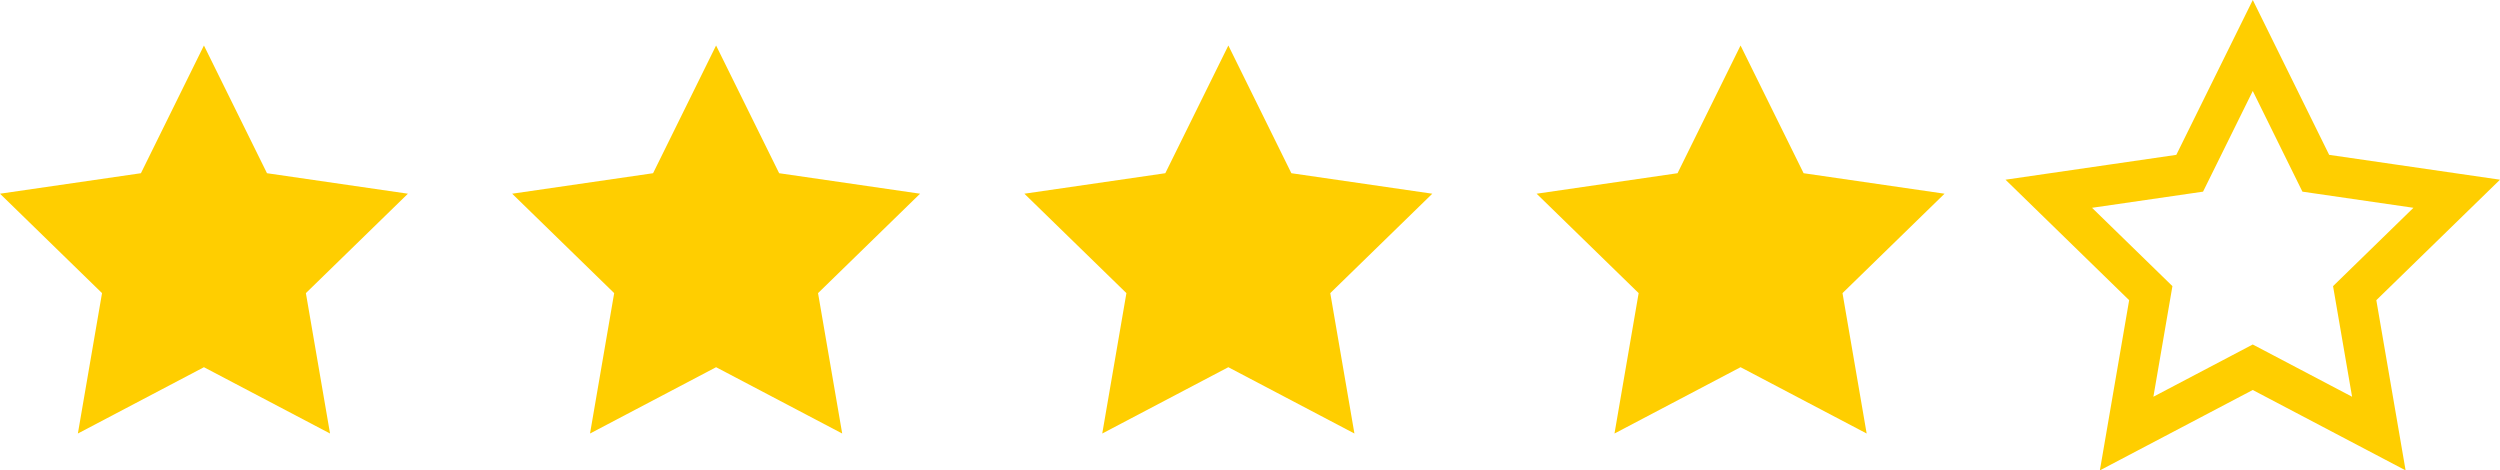 <svg xmlns="http://www.w3.org/2000/svg" width="62.091" height="11.682" viewBox="0 0 62.091 11.682">
  <g id="Group_66225" data-name="Group 66225" transform="translate(-1030.941 -584.938)">
    <path id="Path_61205" data-name="Path 61205" d="M183.383,24.172l-3.5.509,2.534,2.469-.6,3.487,3.131-1.647,3.132,1.647-.6-3.487,2.534-2.469-3.5-.509L184.948,21Z" transform="translate(851.058 565.068)" fill="#ffce00"/>
    <path id="Path_61206" data-name="Path 61206" d="M202.015,24.172l-3.5.509,2.534,2.469-.6,3.487,3.131-1.647,3.132,1.647-.6-3.487,2.534-2.469-3.5-.509L203.58,21Z" transform="translate(845.146 565.068)" fill="#ffce00"/>
    <path id="Path_61207" data-name="Path 61207" d="M220.649,24.172l-3.5.509,2.534,2.469-.6,3.487,3.131-1.647,3.132,1.647-.6-3.487,2.534-2.469-3.5-.509L222.215,21Z" transform="translate(839.234 565.068)" fill="#ffce00"/>
    <path id="Path_61208" data-name="Path 61208" d="M239.284,24.172l-3.5.509,2.534,2.469-.6,3.487,3.131-1.647,3.132,1.647-.6-3.487,2.534-2.469-3.5-.509L240.849,21Z" transform="translate(833.321 565.068)" fill="#ffce00"/>
    <path id="Path_61209" data-name="Path 61209" d="M259.483,21l1.565,3.173,3.5.509-2.534,2.469.6,3.487-3.132-1.647-3.132,1.647.6-3.487-2.534-2.469,3.5-.509Z" transform="translate(827.409 565.068)" fill="none" stroke="#ffce00" stroke-width="1"/>
  </g>
</svg>
